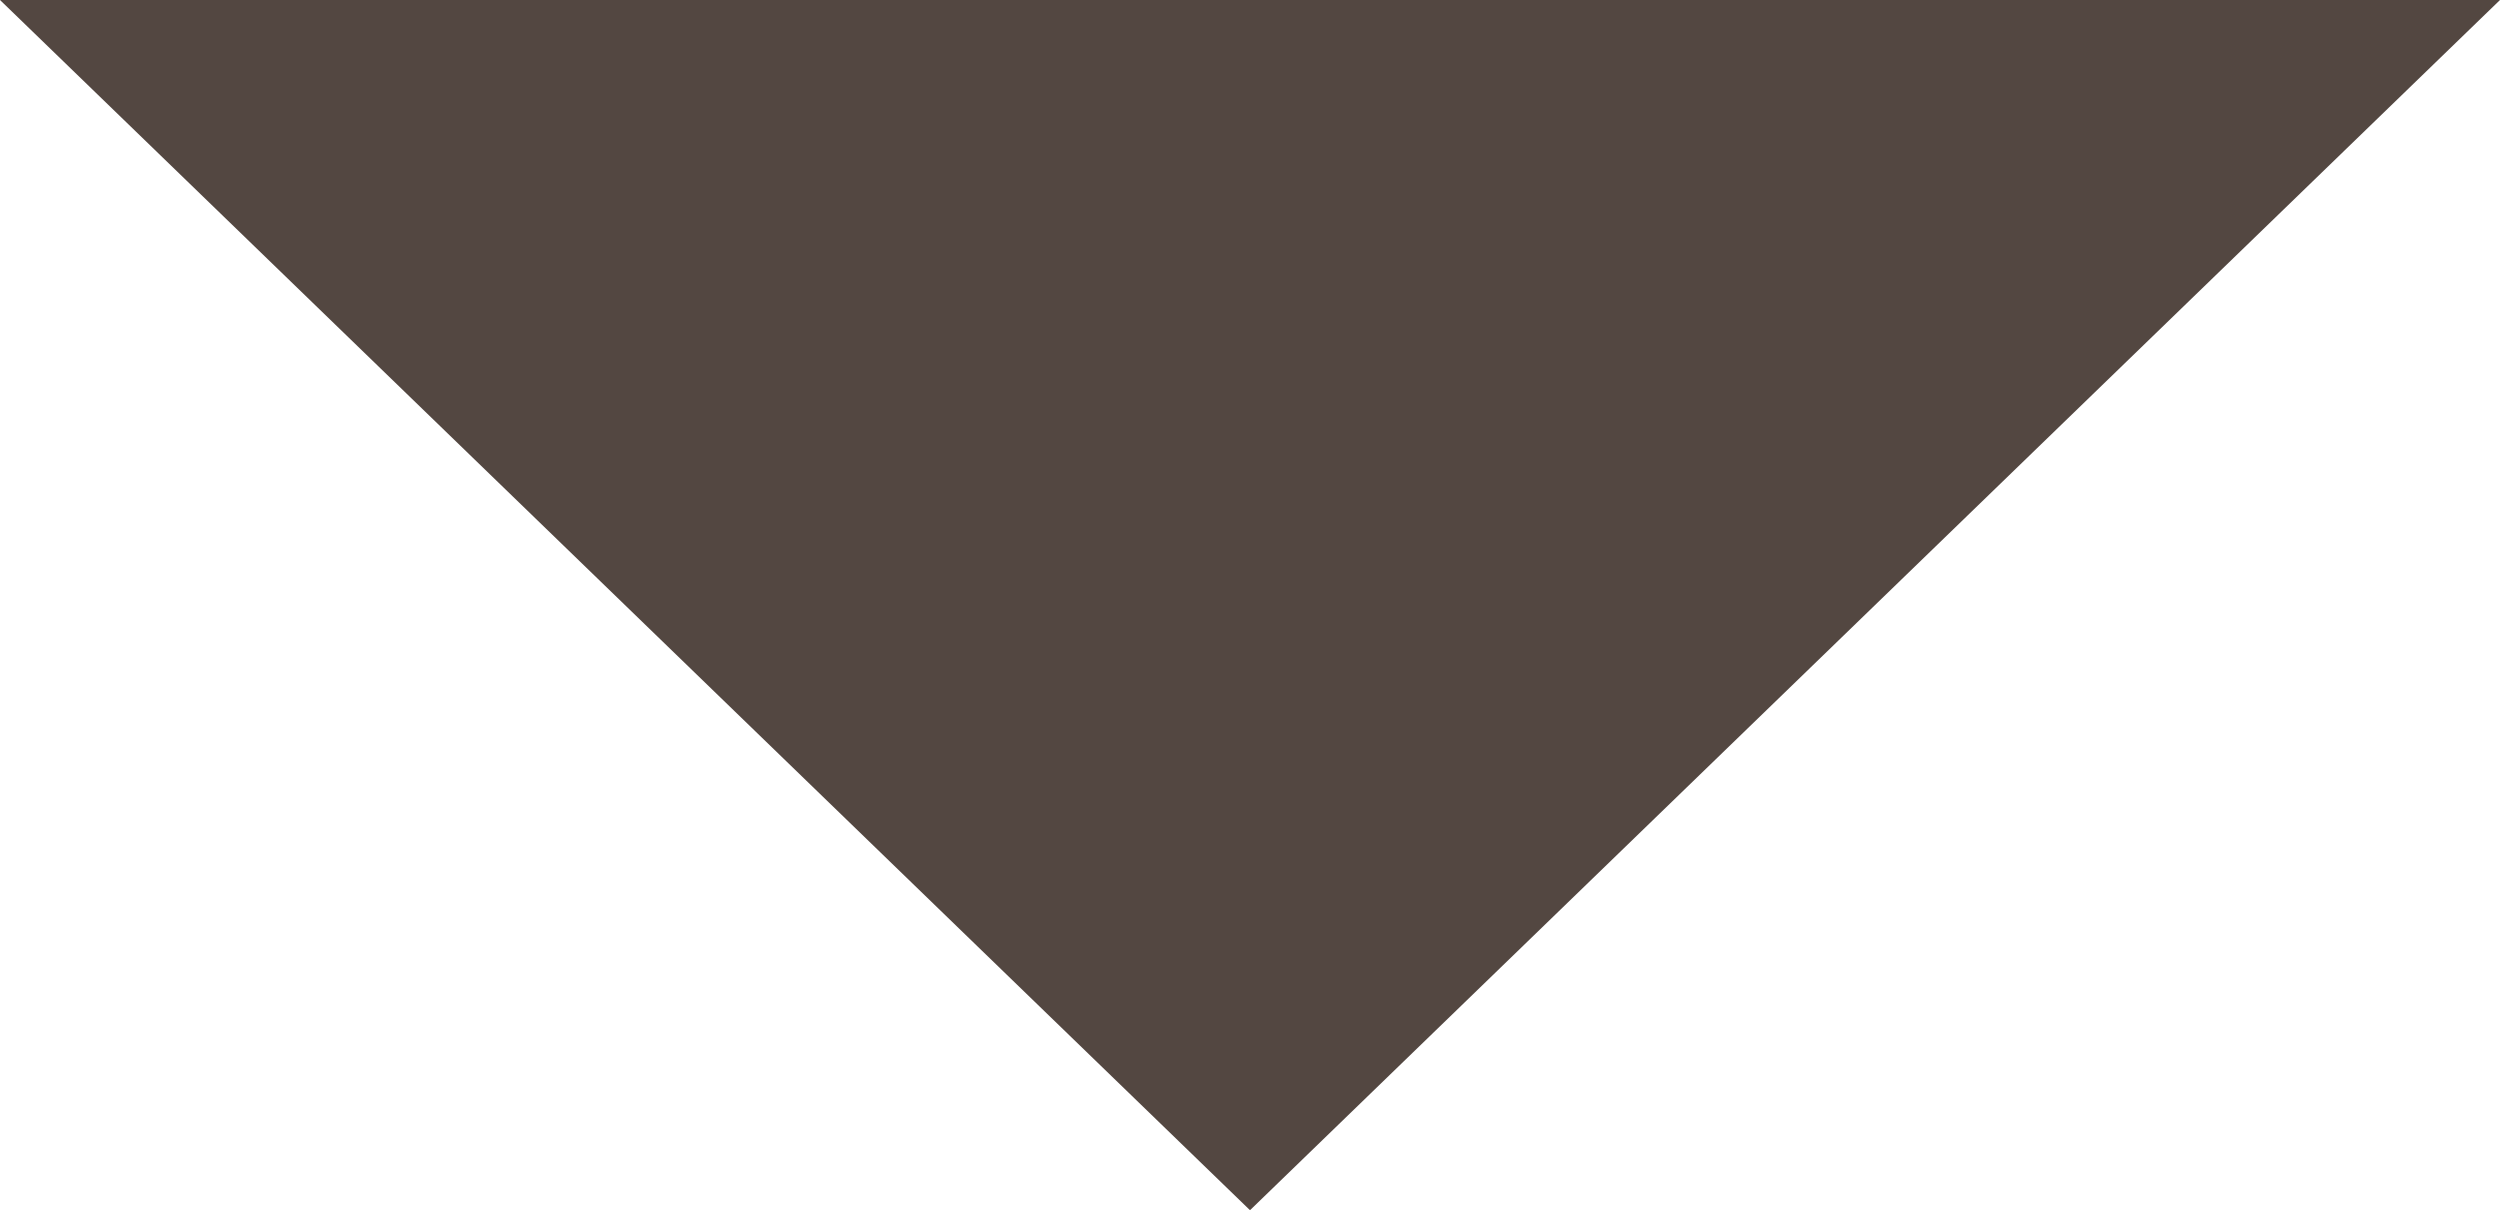 <svg xmlns="http://www.w3.org/2000/svg" width="101.91" height="49.333" viewBox="0 0 101.91 49.333"><defs><style>.bd483272-220d-4f66-a565-239f5a0e0296{fill:#534741;}</style></defs><title>アセット 1</title><g id="fcac7c66-c812-47bf-8cea-7e84cedeb51a" data-name="レイヤー 2"><g id="ab303702-5805-4feb-bb61-a659139b11e5" data-name="CONTACT"><polygon class="bd483272-220d-4f66-a565-239f5a0e0296" points="50.955 49.333 101.91 0 0 0 50.955 49.333"/></g></g></svg>